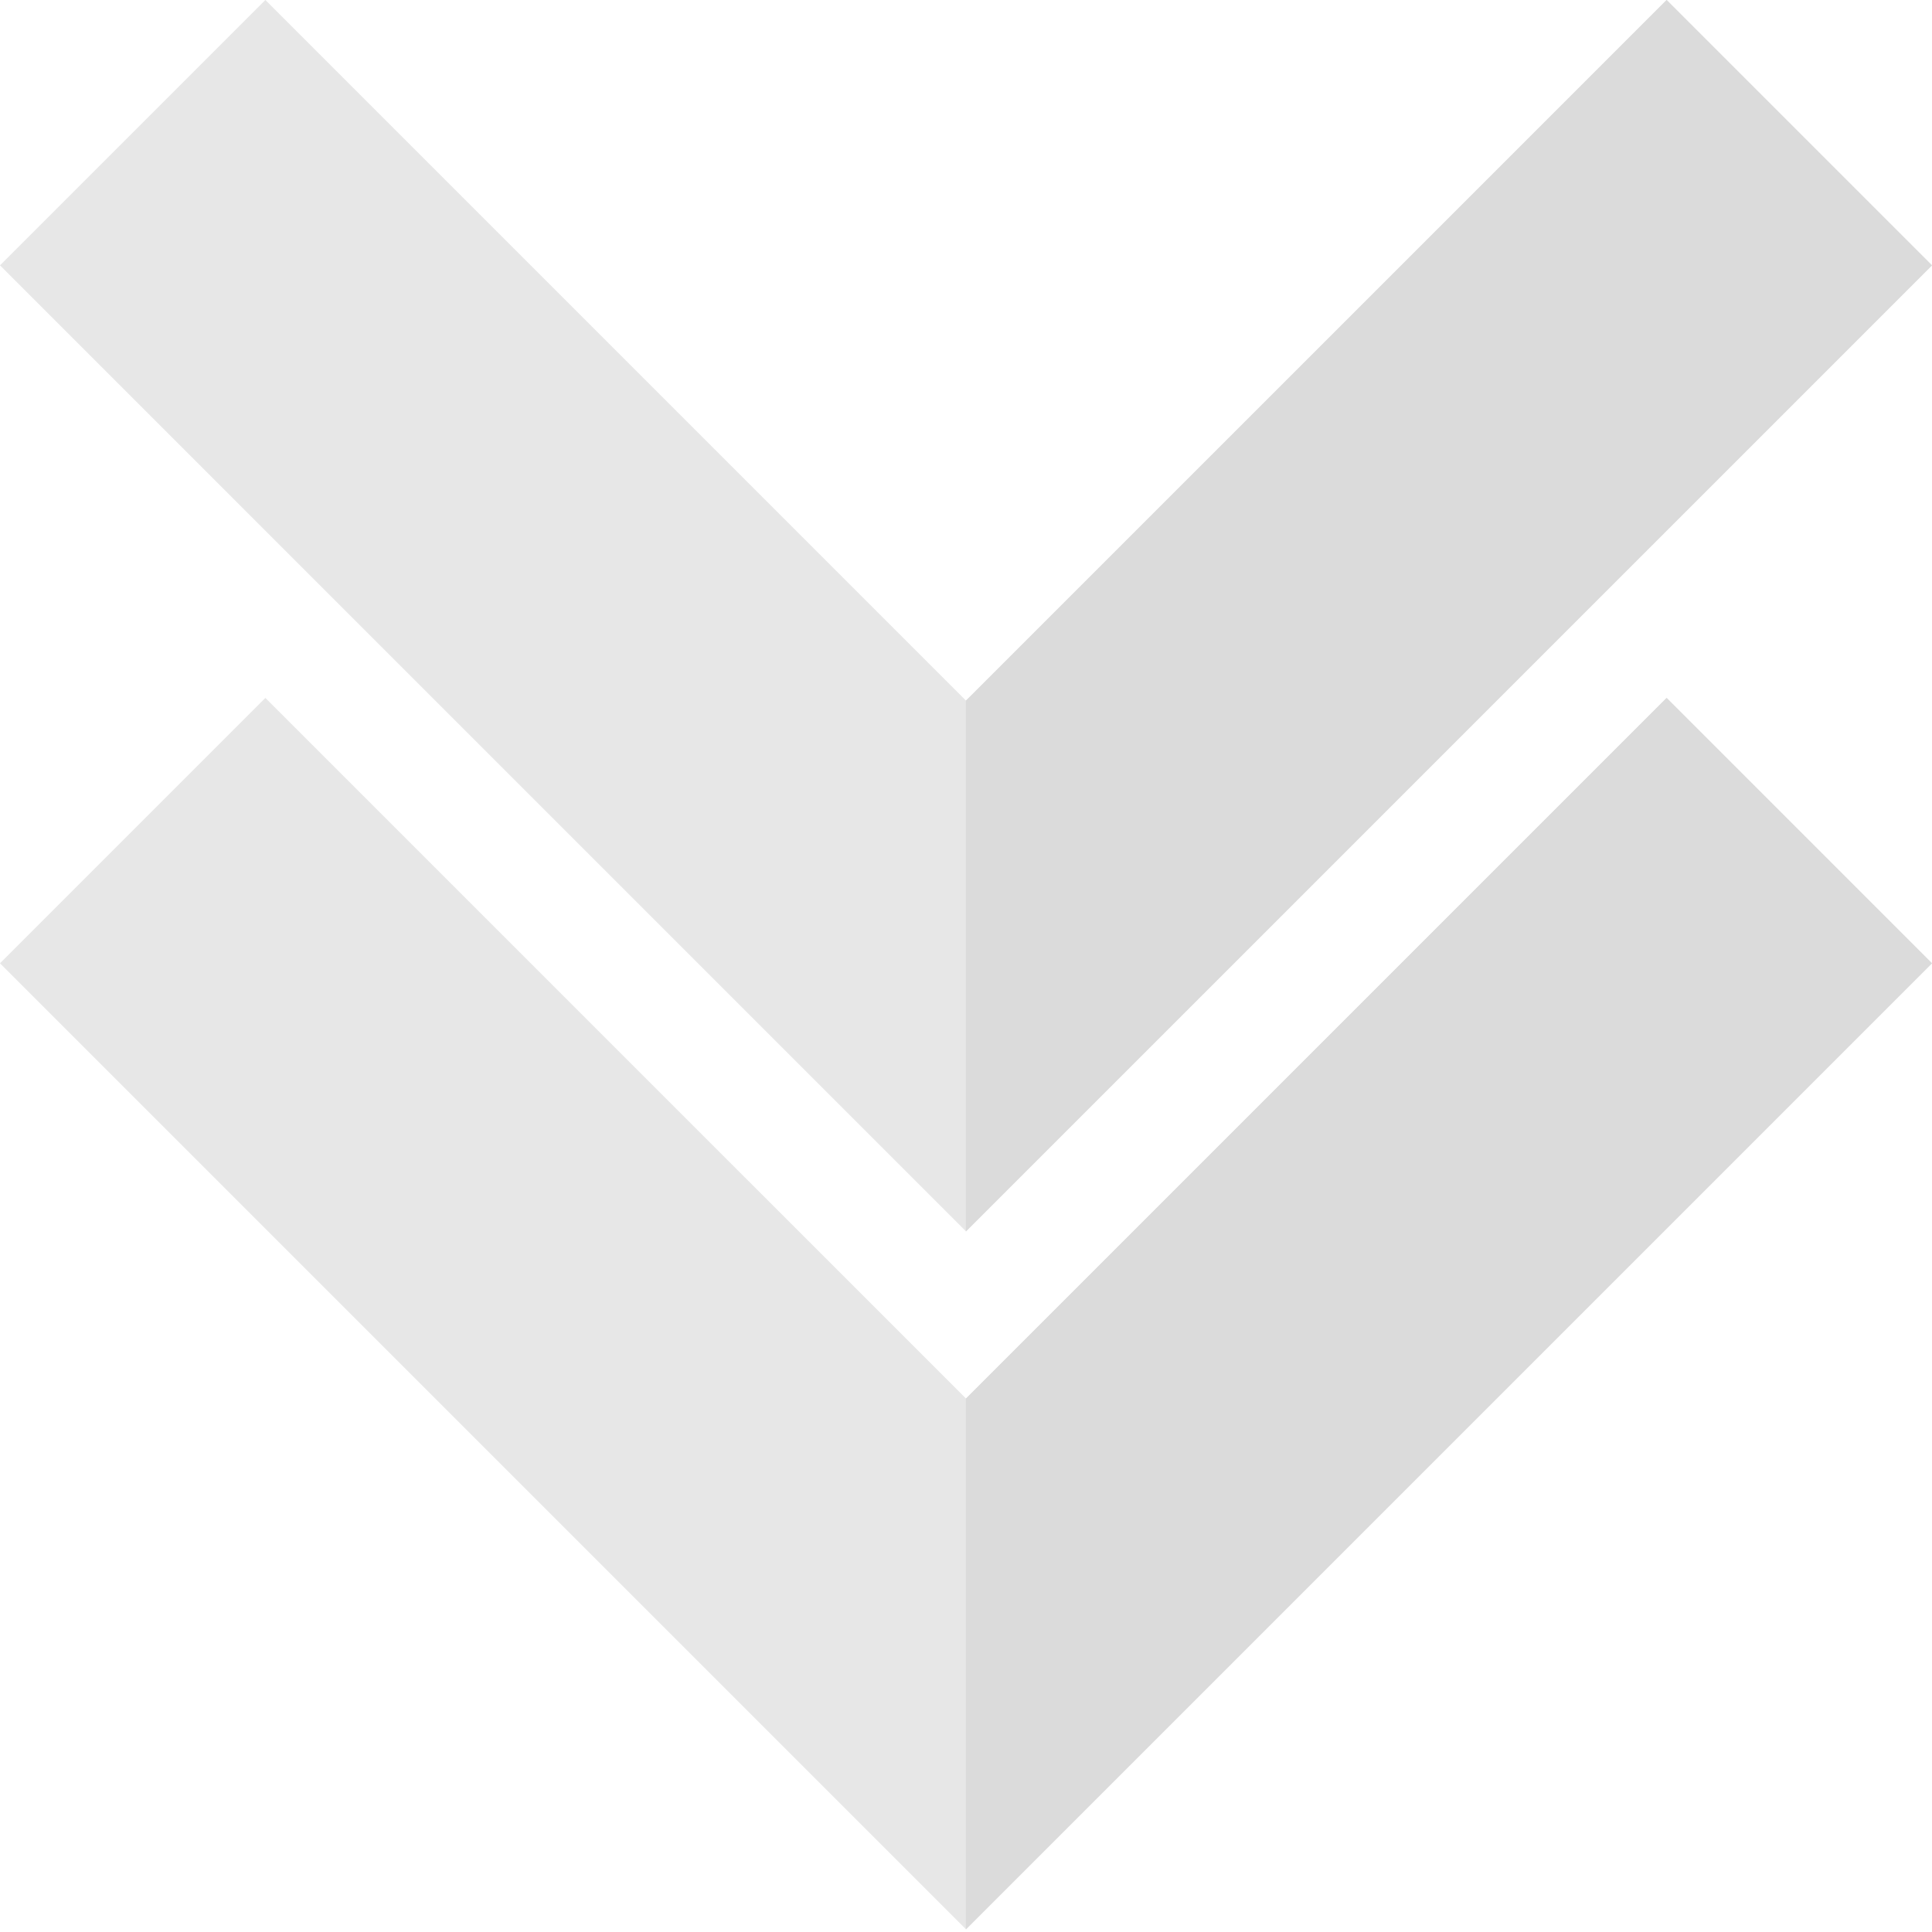 <svg xmlns="http://www.w3.org/2000/svg" width="70" height="70" viewBox="0 0 70 70" fill="none"><path d="M70 34.902L35 69.902L0 34.902L9.615 25.287L34.996 50.667L35 50.672L60.385 25.287L70 34.902Z" fill="#E7E7E7"></path><path d="M70 9.614L35 44.614L34.996 44.611L0 9.614L9.615 -0.001L34.996 25.38L35 25.383L60.385 -0.001L70 9.614Z" fill="#E7E7E7"></path><path d="M60.385 25.287L70 34.902L35 69.902L34.996 69.898V50.667L35 50.672L60.385 25.287Z" fill="#DBDBDB"></path><path d="M35 44.614L34.996 44.611V25.38L35 25.383L60.385 -0.001L70 9.614L35 44.614Z" fill="#DBDBDB"></path></svg>